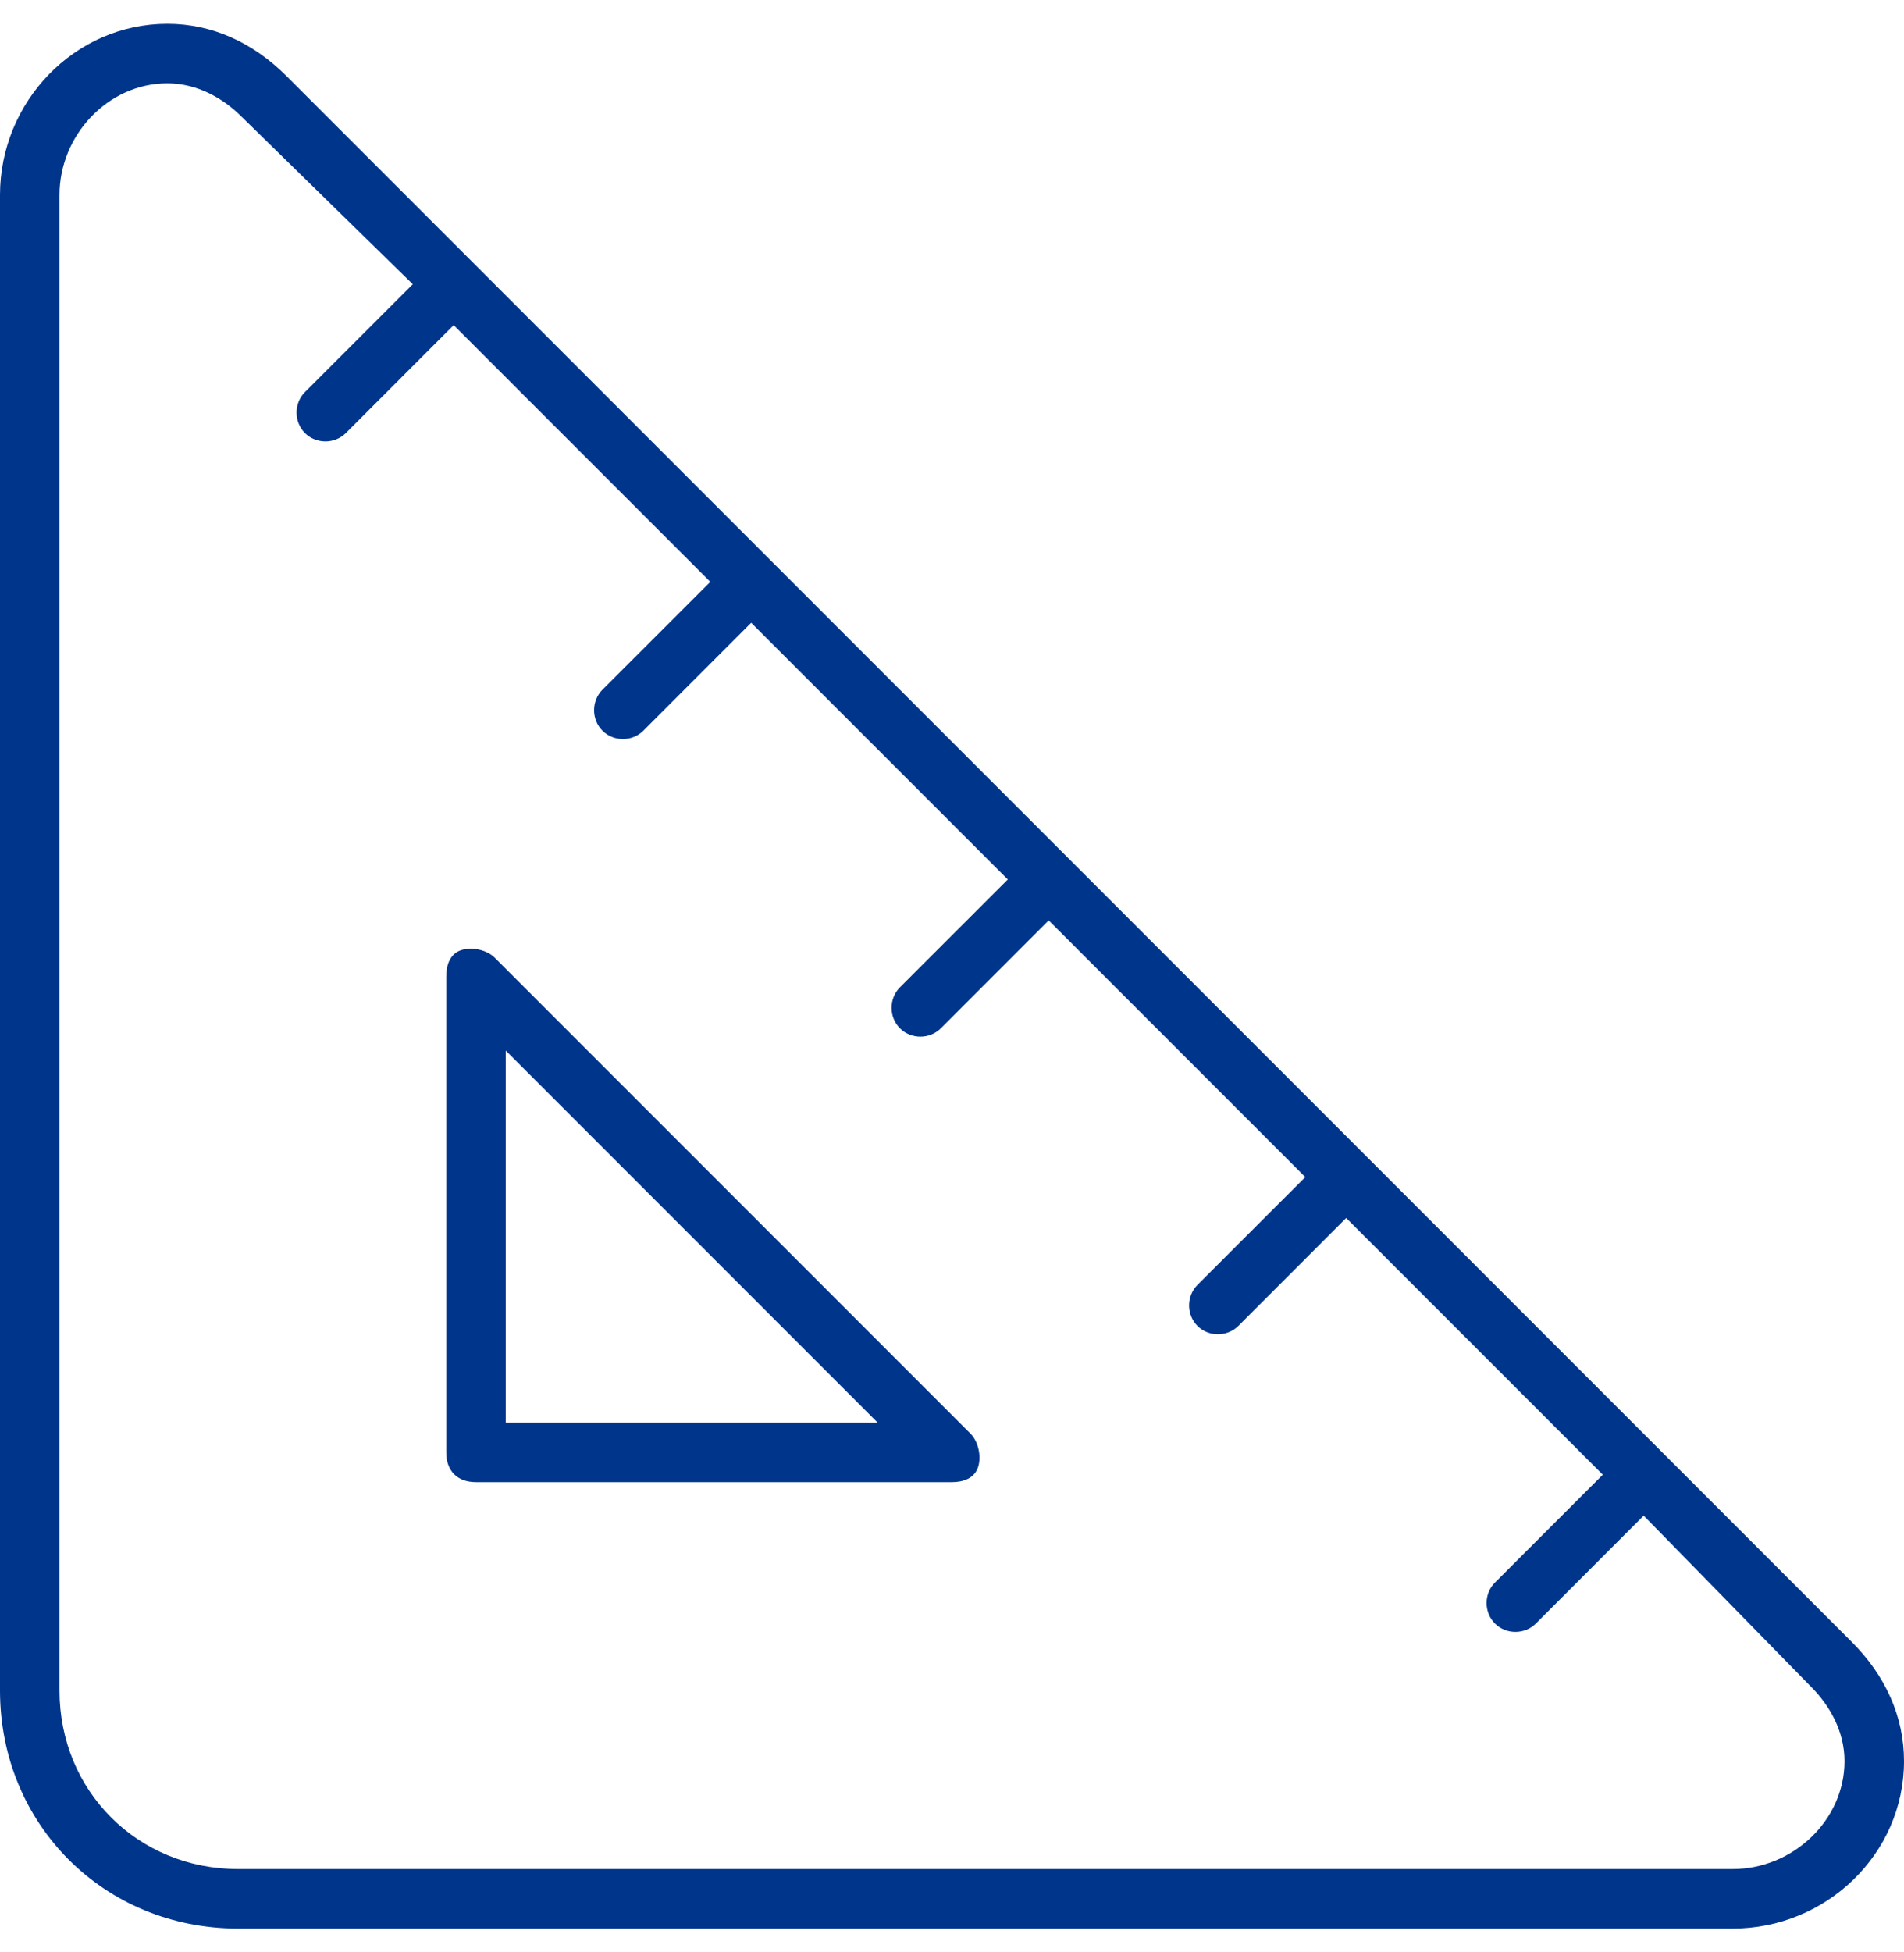 <svg width="40" height="41" viewBox="0 0 40 41" fill="none" xmlns="http://www.w3.org/2000/svg">
<path d="M9.688 19.953C9.922 19.875 10.234 19.953 10.391 20.109L20.391 30.109C20.547 30.266 20.625 30.578 20.547 30.812C20.469 31.047 20.234 31.125 20 31.125H10C9.609 31.125 9.375 30.891 9.375 30.5V20.5C9.375 20.266 9.453 20.031 9.688 19.953ZM10.625 22.062V29.875H18.438L10.625 22.062ZM0 35.5V4.094C0 2.141 1.562 0.5 3.516 0.5C4.453 0.5 5.312 0.891 6.016 1.594L38.906 34.484C39.609 35.188 40 36.047 40 36.984C40 38.938 38.359 40.5 36.406 40.5H5C2.188 40.5 0 38.312 0 35.5ZM1.25 4.094V35.5C1.25 37.609 2.891 39.25 5 39.25H36.406C37.656 39.25 38.75 38.234 38.75 36.984C38.75 36.359 38.438 35.812 38.047 35.422L34.531 31.828L32.266 34.094C32.031 34.328 31.641 34.328 31.406 34.094C31.172 33.859 31.172 33.469 31.406 33.234L33.672 30.969L28.281 25.578L26.016 27.844C25.781 28.078 25.391 28.078 25.156 27.844C24.922 27.609 24.922 27.219 25.156 26.984L27.422 24.719L22.031 19.328L19.766 21.594C19.531 21.828 19.141 21.828 18.906 21.594C18.672 21.359 18.672 20.969 18.906 20.734L21.172 18.469L15.781 13.078L13.516 15.344C13.281 15.578 12.891 15.578 12.656 15.344C12.422 15.109 12.422 14.719 12.656 14.484L14.922 12.219L9.531 6.828L7.266 9.094C7.031 9.328 6.641 9.328 6.406 9.094C6.172 8.859 6.172 8.469 6.406 8.234L8.672 5.969L5.078 2.453C4.688 2.062 4.141 1.75 3.516 1.75C2.266 1.75 1.25 2.844 1.25 4.094Z" fill="#00358C"/>
</svg>
